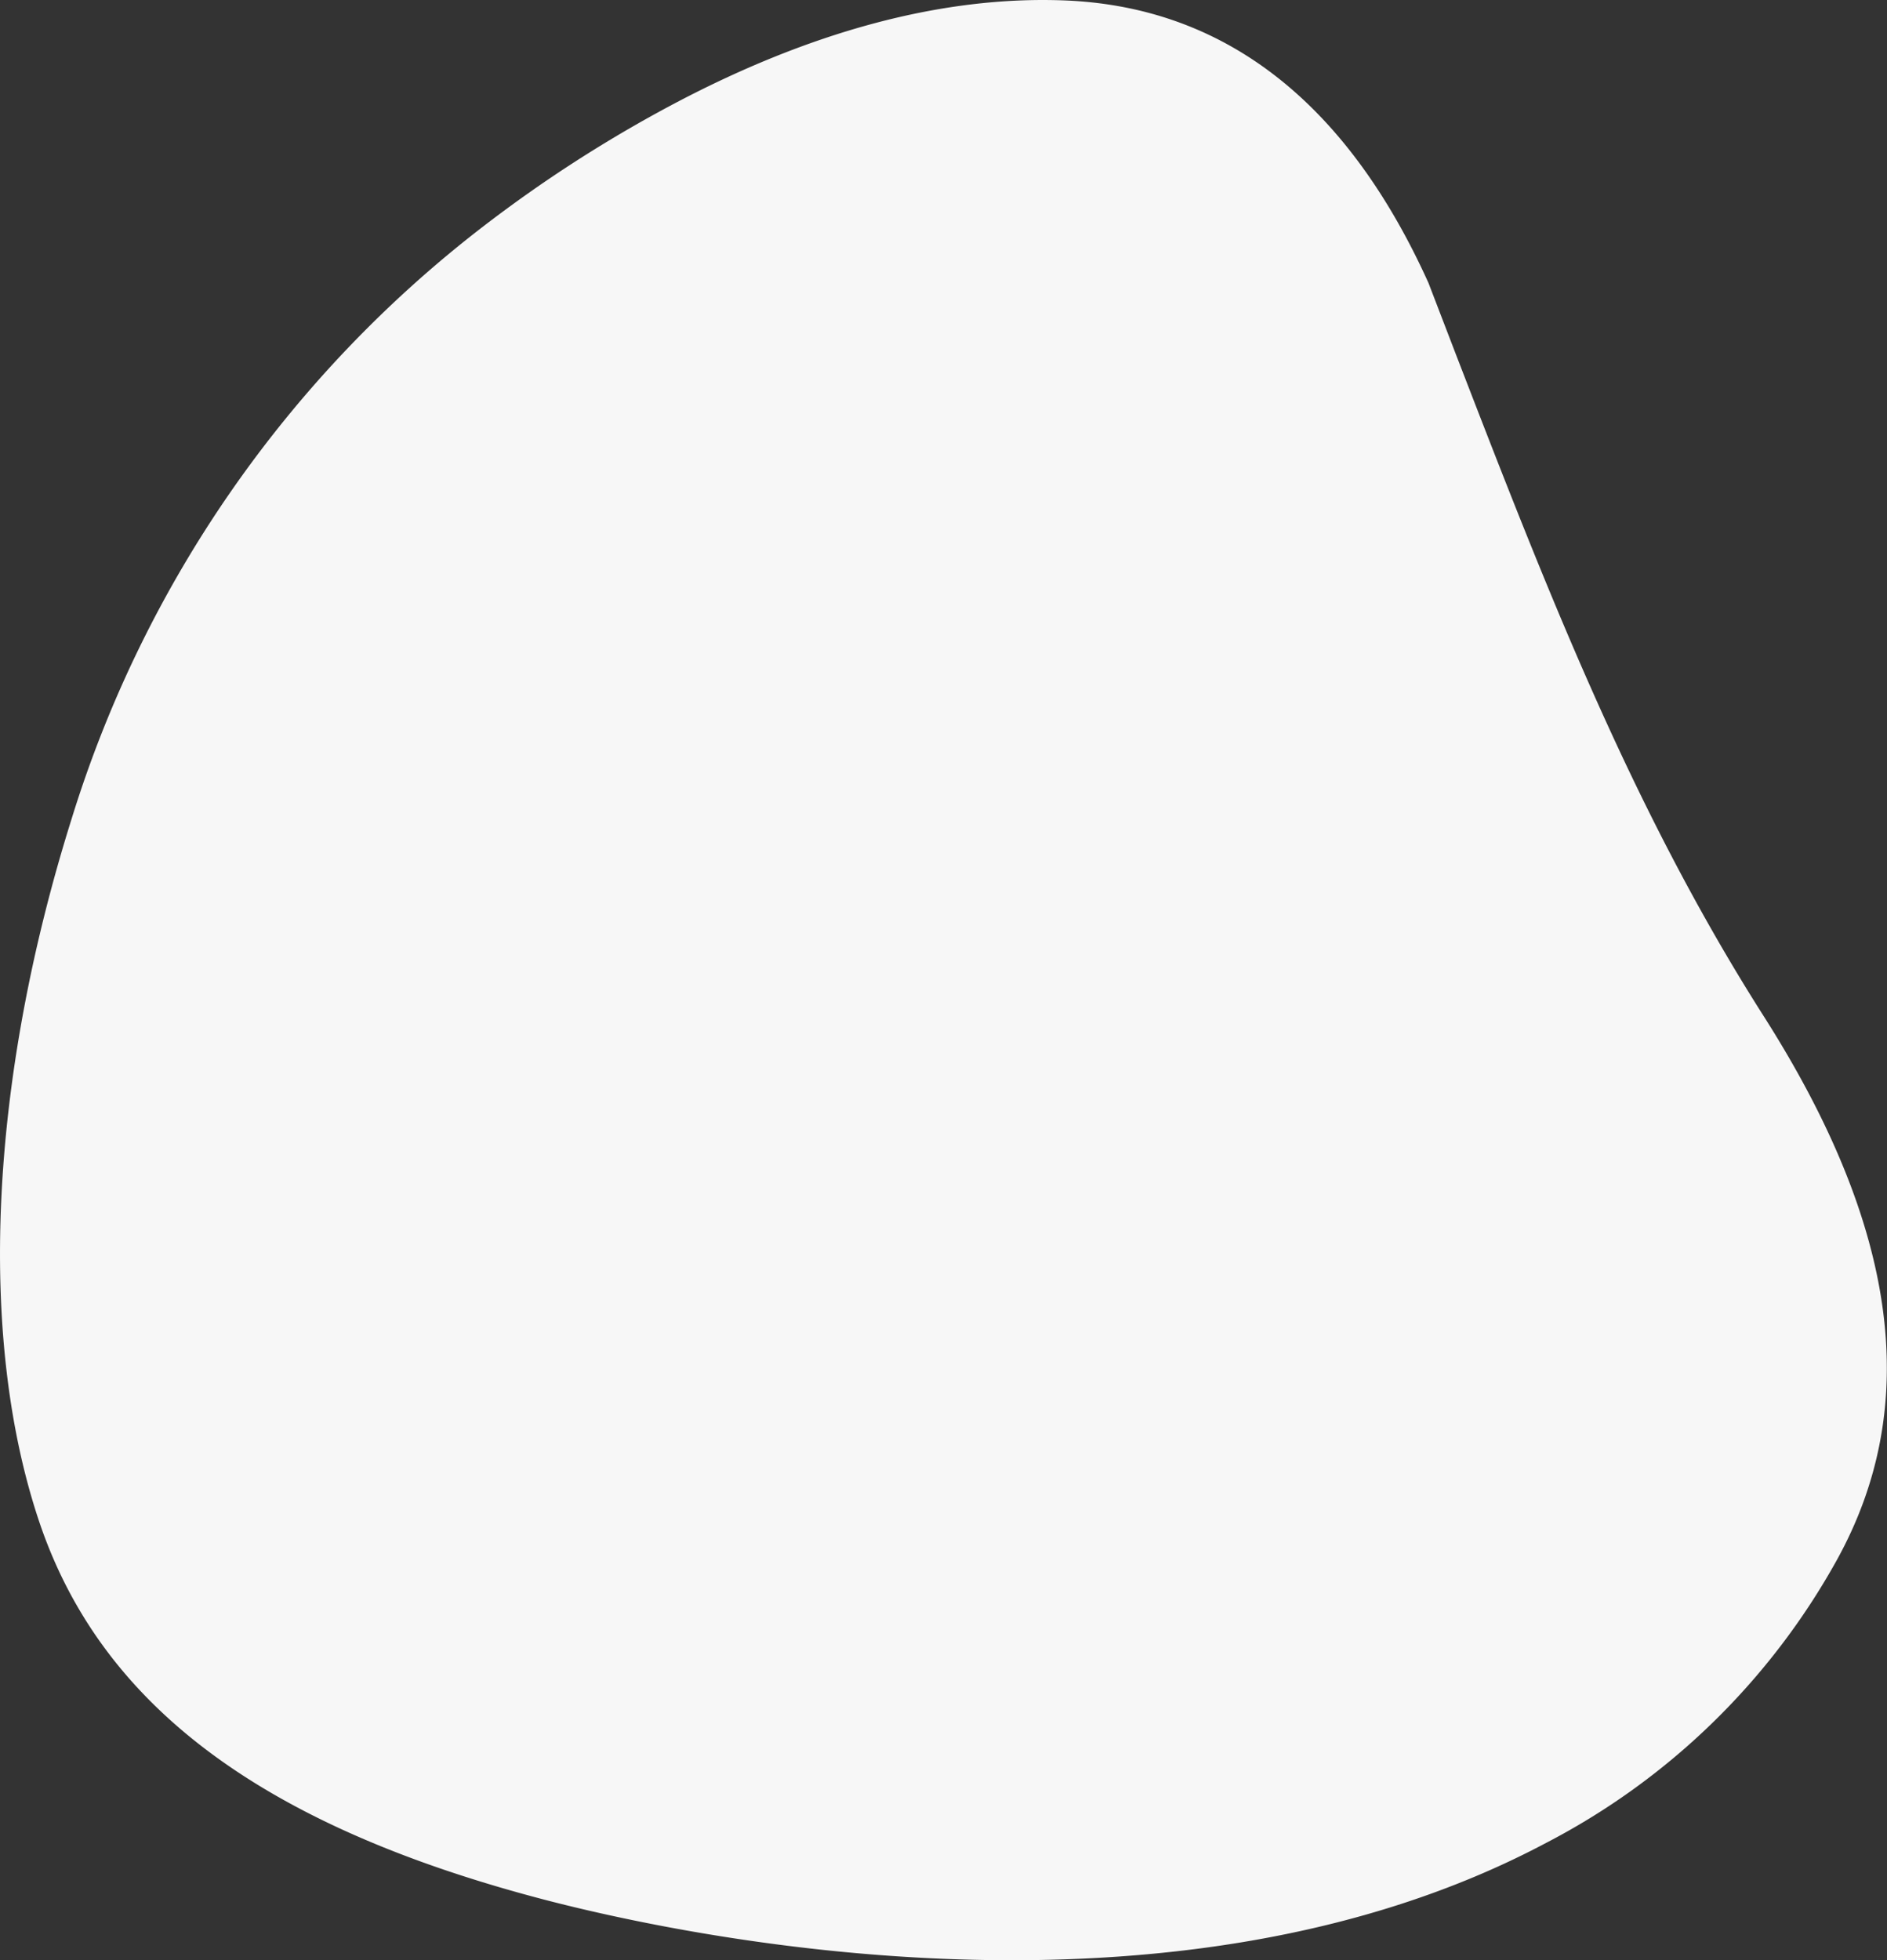 <svg id="Layer_1" data-name="Layer 1" xmlns="http://www.w3.org/2000/svg" viewBox="0 0 245.56 255.02"><rect x="0" y="0" width="245.56" height="255.02" fill="#333333" stroke="none"/><defs><style>.cls-1{fill:#f7f7f7;}</style></defs><title>Path 7881</title><path id="Path_7881" data-name="Path 7881" class="cls-1" d="M202.67,239.95h0a91.29,91.29,0,0,0,37.84-36.8c11.13-20.13,8-43.25-9.49-70.72-17.25-27.07-28.36-55.81-40.12-86.24L187.37,37C176.7,13.39,160.72,1,139.86.24c-15.73-.58-33,4-51.28,13.77A175.3,175.3,0,0,0,64.4,29.62a154.8,154.8,0,0,0-53.61,77.13C.09,140.81-1.46,174.06,6.53,198S35.41,237.66,72.2,247.3C90.53,252.09,154.11,265.74,202.67,239.95Z" transform="translate(-1.48 -0.19)"/></svg>